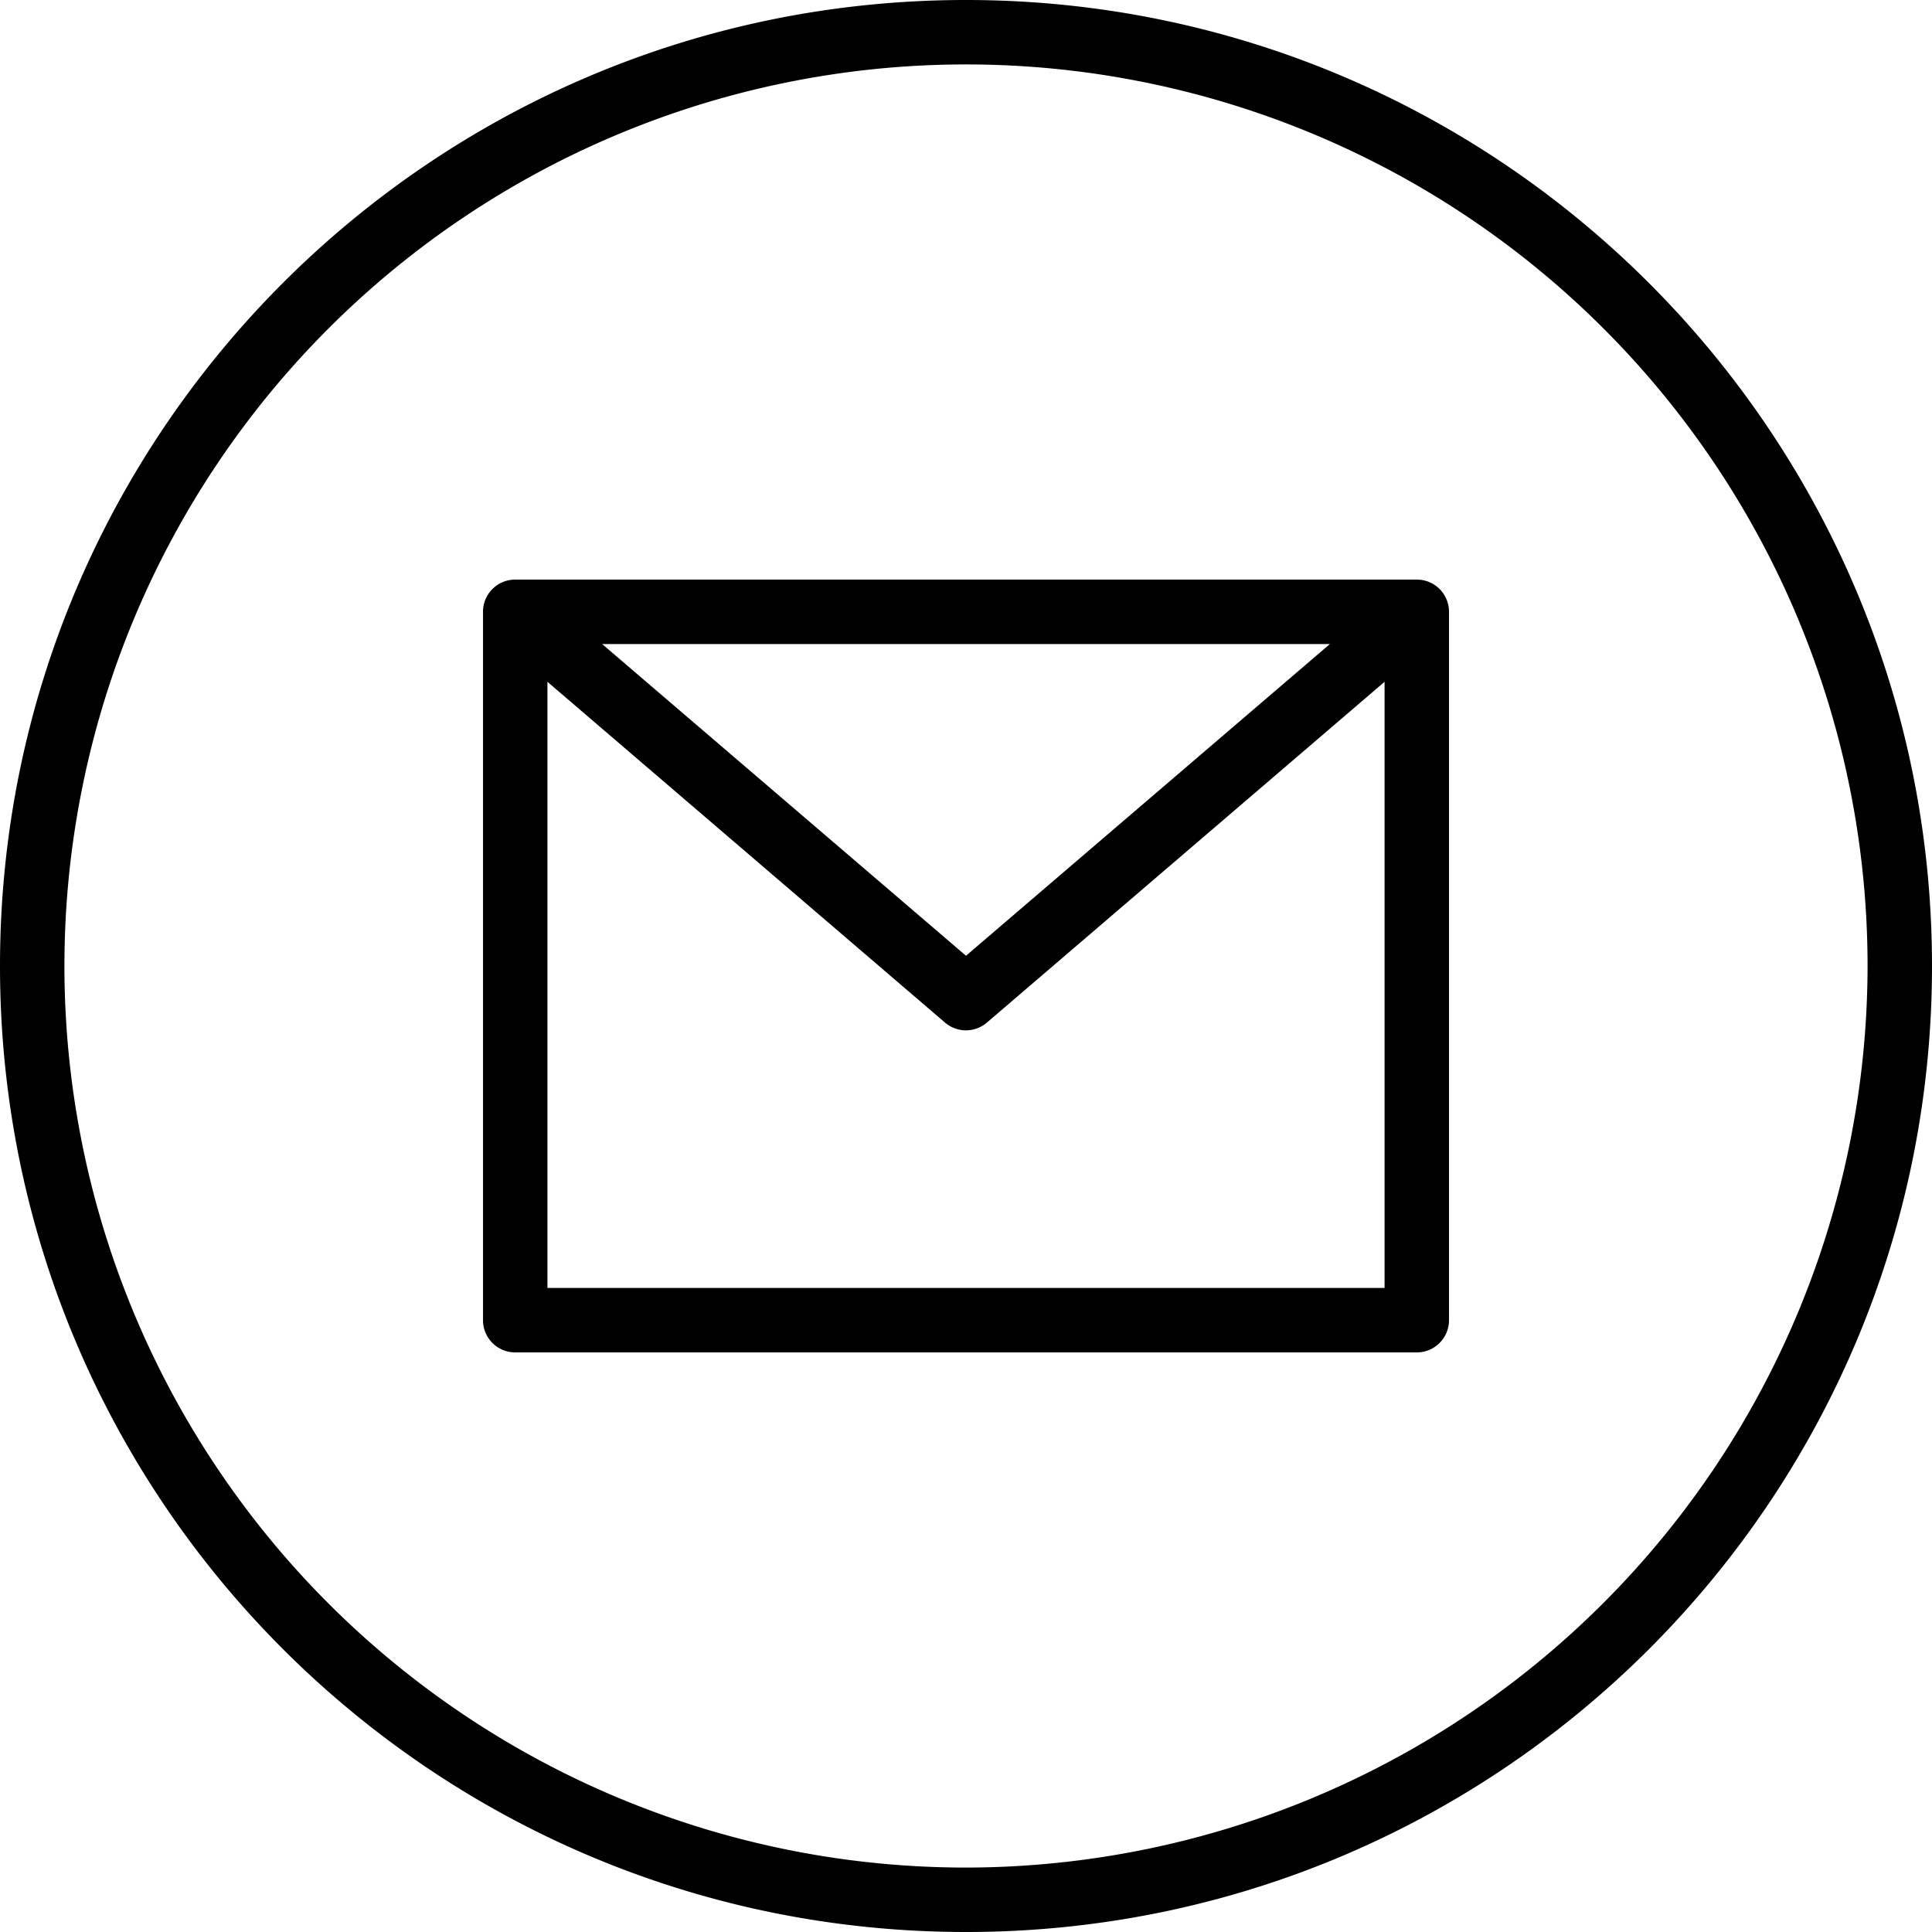 <svg xmlns="http://www.w3.org/2000/svg" width="20" height="20" viewBox="0 0 20 20"><g><g><g><path d="M10 19.333A9.333 9.333 0 1 1 19.333 10 9.344 9.344 0 0 1 10 19.333zM10 0C4.477 0 0 4.477 0 10s4.477 10 10 10 10-4.477 10-10c0-5.52-4.48-10-10-10z"/></g><g><path d="M5.667 13.333V7.058l4.116 3.528a.333.333 0 0 0 .433 0l4.117-3.528v6.275zm8.1-6.666L10 9.894 6.233 6.667zm.9-.667H5.333A.333.333 0 0 0 5 6.333v7.334c0 .184.15.333.333.333h9.334c.184 0 .333-.15.333-.333V6.333A.333.333 0 0 0 14.667 6z"/></g></g></g></svg>